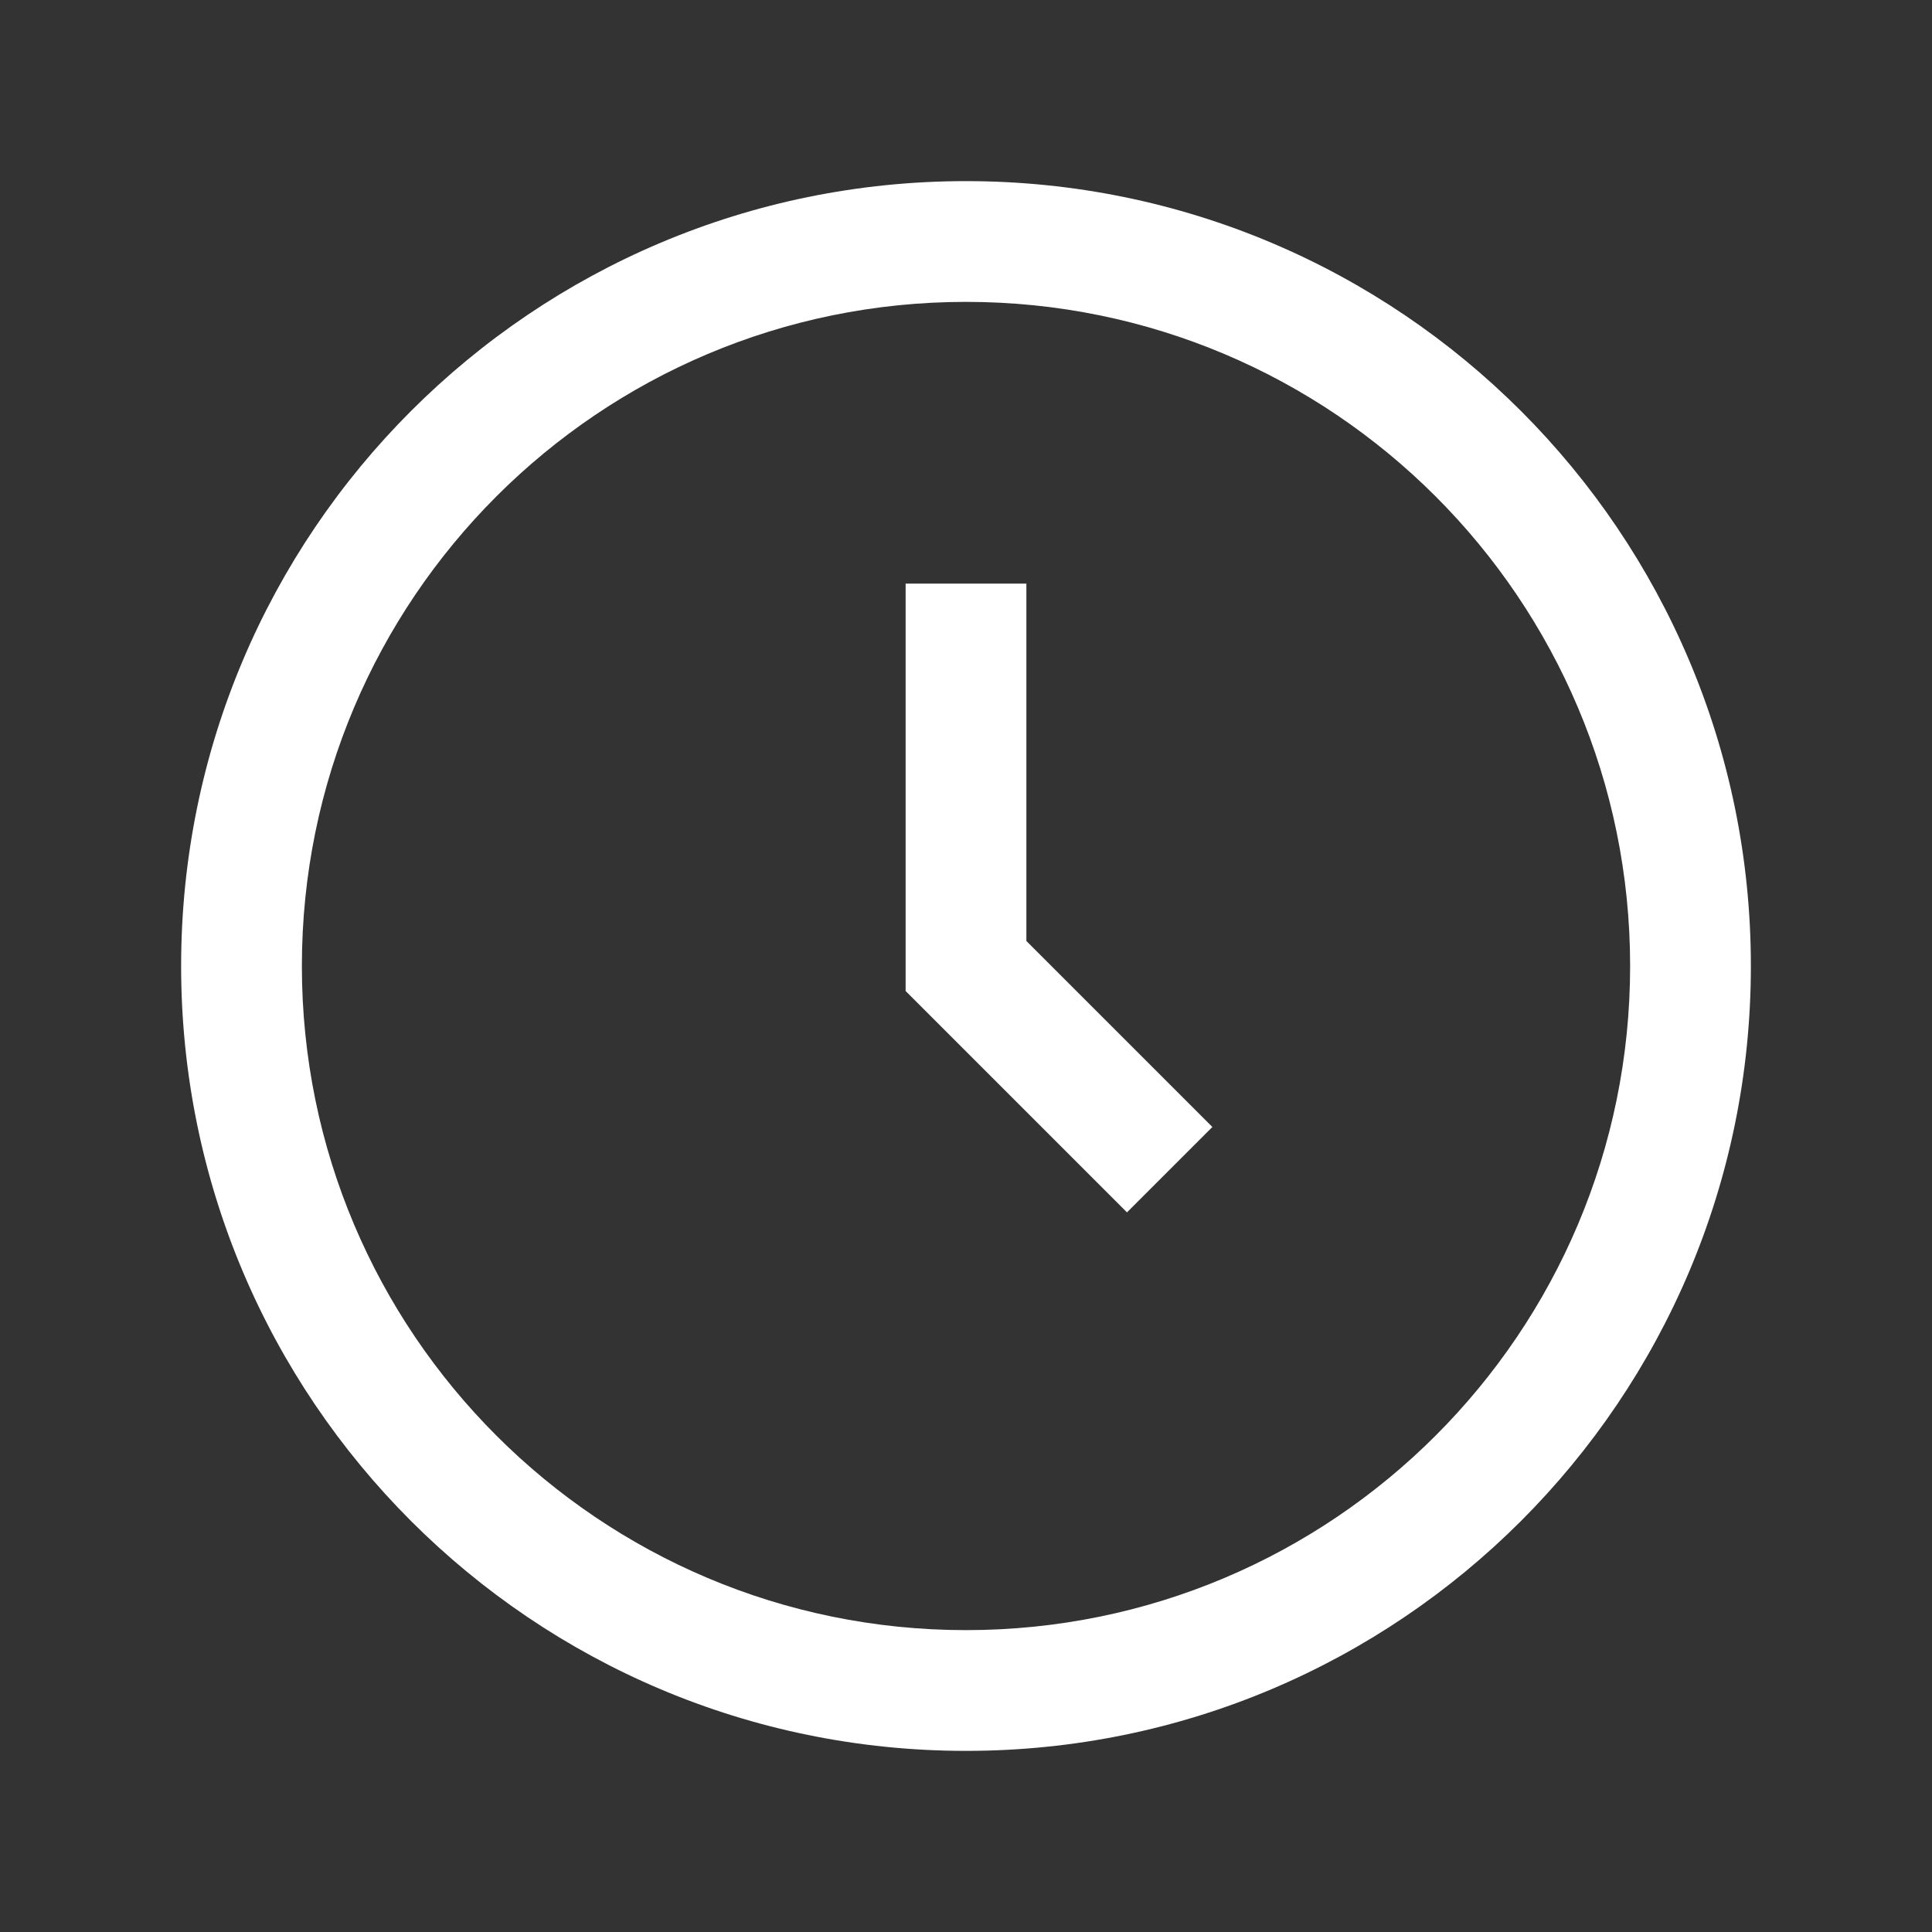 <svg width="40" height="40" viewBox="0 0 40 40" fill="none" xmlns="http://www.w3.org/2000/svg">
<rect x="0" y="0" width="40" height="40" fill="#333333" stroke="none"/>
<path d="M21.25 13.333V12.083H18.75V13.333H21.25ZM20 20H18.75V20.518L19.116 20.884L20 20ZM22.449 24.217L23.333 25.101L25.101 23.333L24.217 22.449L22.449 24.217ZM18.75 13.333V20H21.25V13.333H18.75ZM19.116 20.884L22.449 24.217L24.217 22.449L20.884 19.116L19.116 20.884ZM33.75 20C33.75 27.594 27.594 33.75 20 33.75V36.25C28.975 36.25 36.25 28.975 36.25 20H33.75ZM20 33.75C12.406 33.75 6.25 27.594 6.25 20H3.75C3.75 28.975 11.025 36.25 20 36.25V33.75ZM6.25 20C6.25 12.406 12.406 6.25 20 6.25V3.75C11.025 3.75 3.75 11.025 3.75 20H6.25ZM20 6.25C27.594 6.25 33.75 12.406 33.75 20H36.25C36.25 11.025 28.975 3.75 20 3.75V6.25Z" fill="white"/>
</svg>
